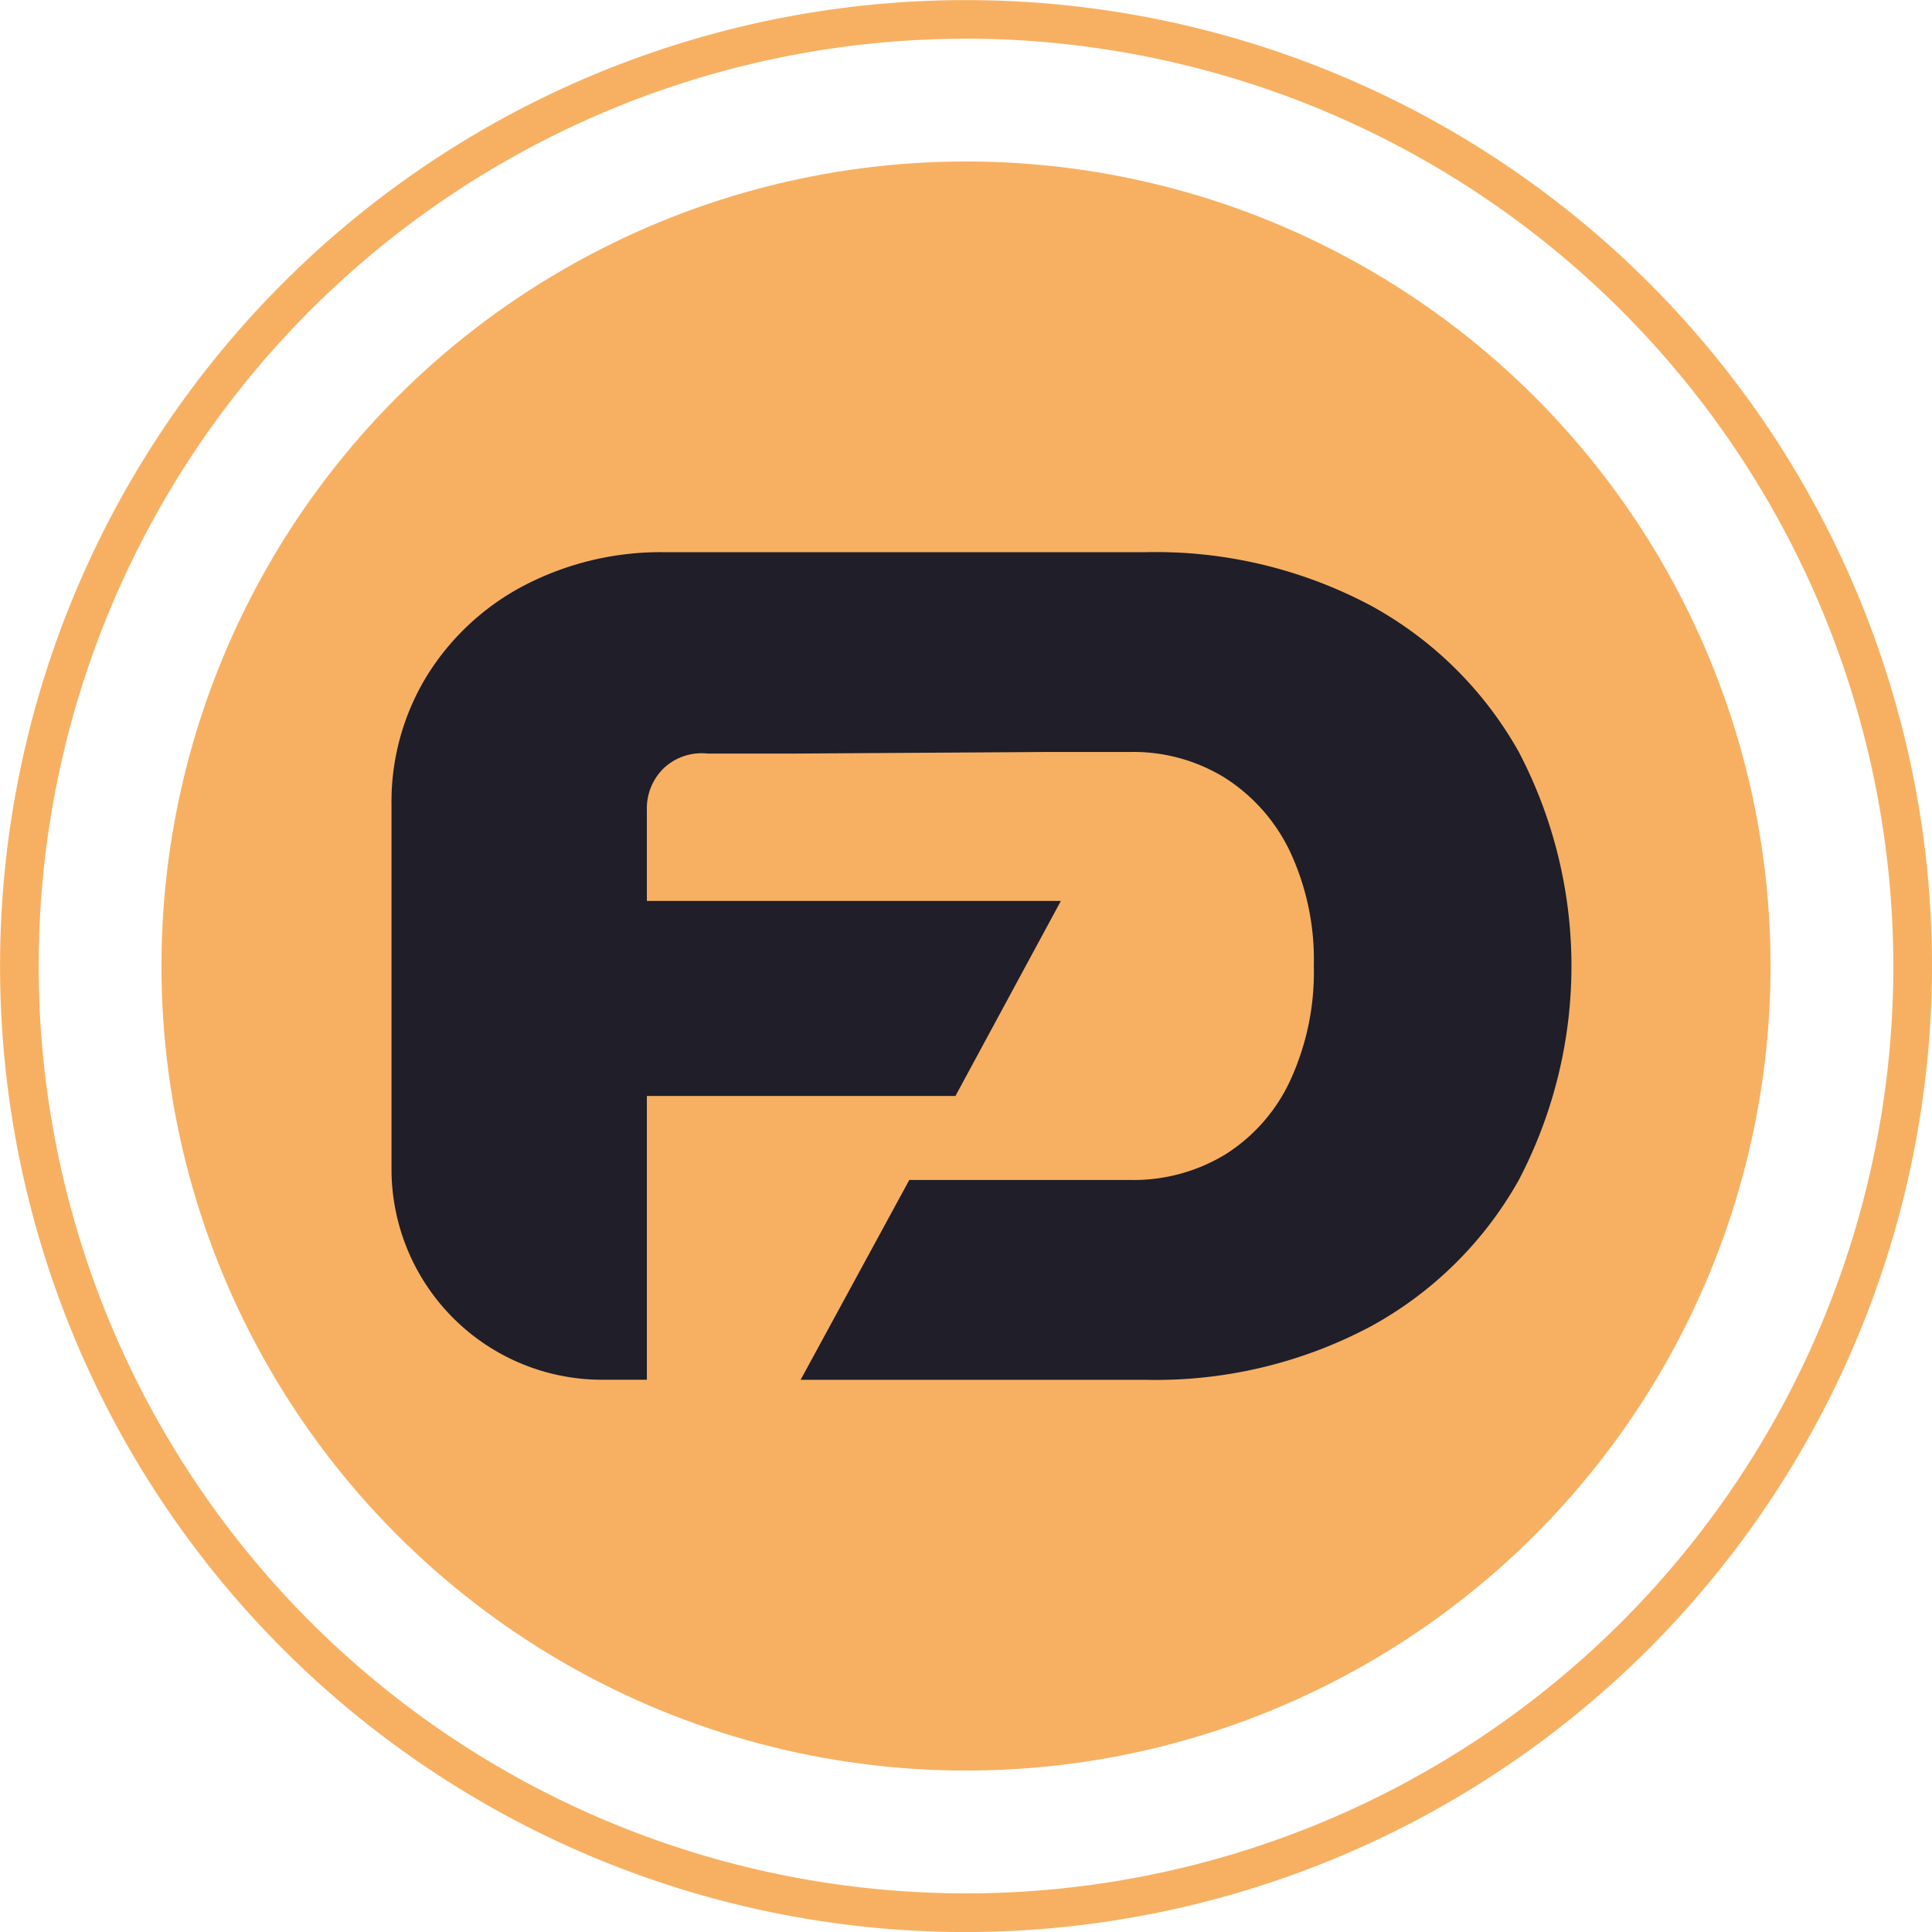 <svg xmlns="http://www.w3.org/2000/svg" width="63.525" height="63.525" viewBox="0 0 63.525 63.525">
  <g id="Group_292" data-name="Group 292" transform="translate(-394.671 -1533.873)">
    <circle id="Ellipse_83" data-name="Ellipse 83" cx="26.454" cy="26.454" r="26.454" transform="translate(399.98 1539.182)" fill="#f7b062"/>
    <g id="Group_290" data-name="Group 290" transform="translate(407.544 1552.03)">
      <path id="Path_455" data-name="Path 455" d="M465.063,1589.508a15.05,15.05,0,0,0-7.425-1.749H441.893a9.723,9.723,0,0,0-4.645,1.088,8.261,8.261,0,0,0-3.207,2.974,7.928,7.928,0,0,0-1.166,4.256v11.965a6.927,6.927,0,0,0,6.927,6.927h1.469v-9.33h10.146l3.467-6.414H441.271v-2.993a1.846,1.846,0,0,1,.545-1.361,1.817,1.817,0,0,1,1.457-.491h2.82l8.4-.053h2.682a5.723,5.723,0,0,1,3.11.855,5.855,5.855,0,0,1,2.138,2.43,8.39,8.39,0,0,1,.778,3.751,8.516,8.516,0,0,1-.778,3.771,5.7,5.7,0,0,1-2.138,2.43,5.816,5.816,0,0,1-3.11.836H449.9l-3.573,6.57h11.311a15.051,15.051,0,0,0,7.425-1.75,12.379,12.379,0,0,0,4.879-4.82,15.173,15.173,0,0,0,0-14.072A12.381,12.381,0,0,0,465.063,1589.508Z" transform="translate(-432.875 -1587.759)" fill="#1f1e29"/>
    </g>
    <g id="Group_291" data-name="Group 291" transform="translate(394.671 1533.873)">
      <path id="Path_456" data-name="Path 456" d="M426.434,1597.4a31.762,31.762,0,1,1,31.763-31.762A31.8,31.8,0,0,1,426.434,1597.4Zm0-62.254a30.491,30.491,0,1,0,30.491,30.491A30.526,30.526,0,0,0,426.434,1535.144Z" transform="translate(-394.671 -1533.873)" fill="#f7b062"/>
    </g>
  </g>
</svg>
